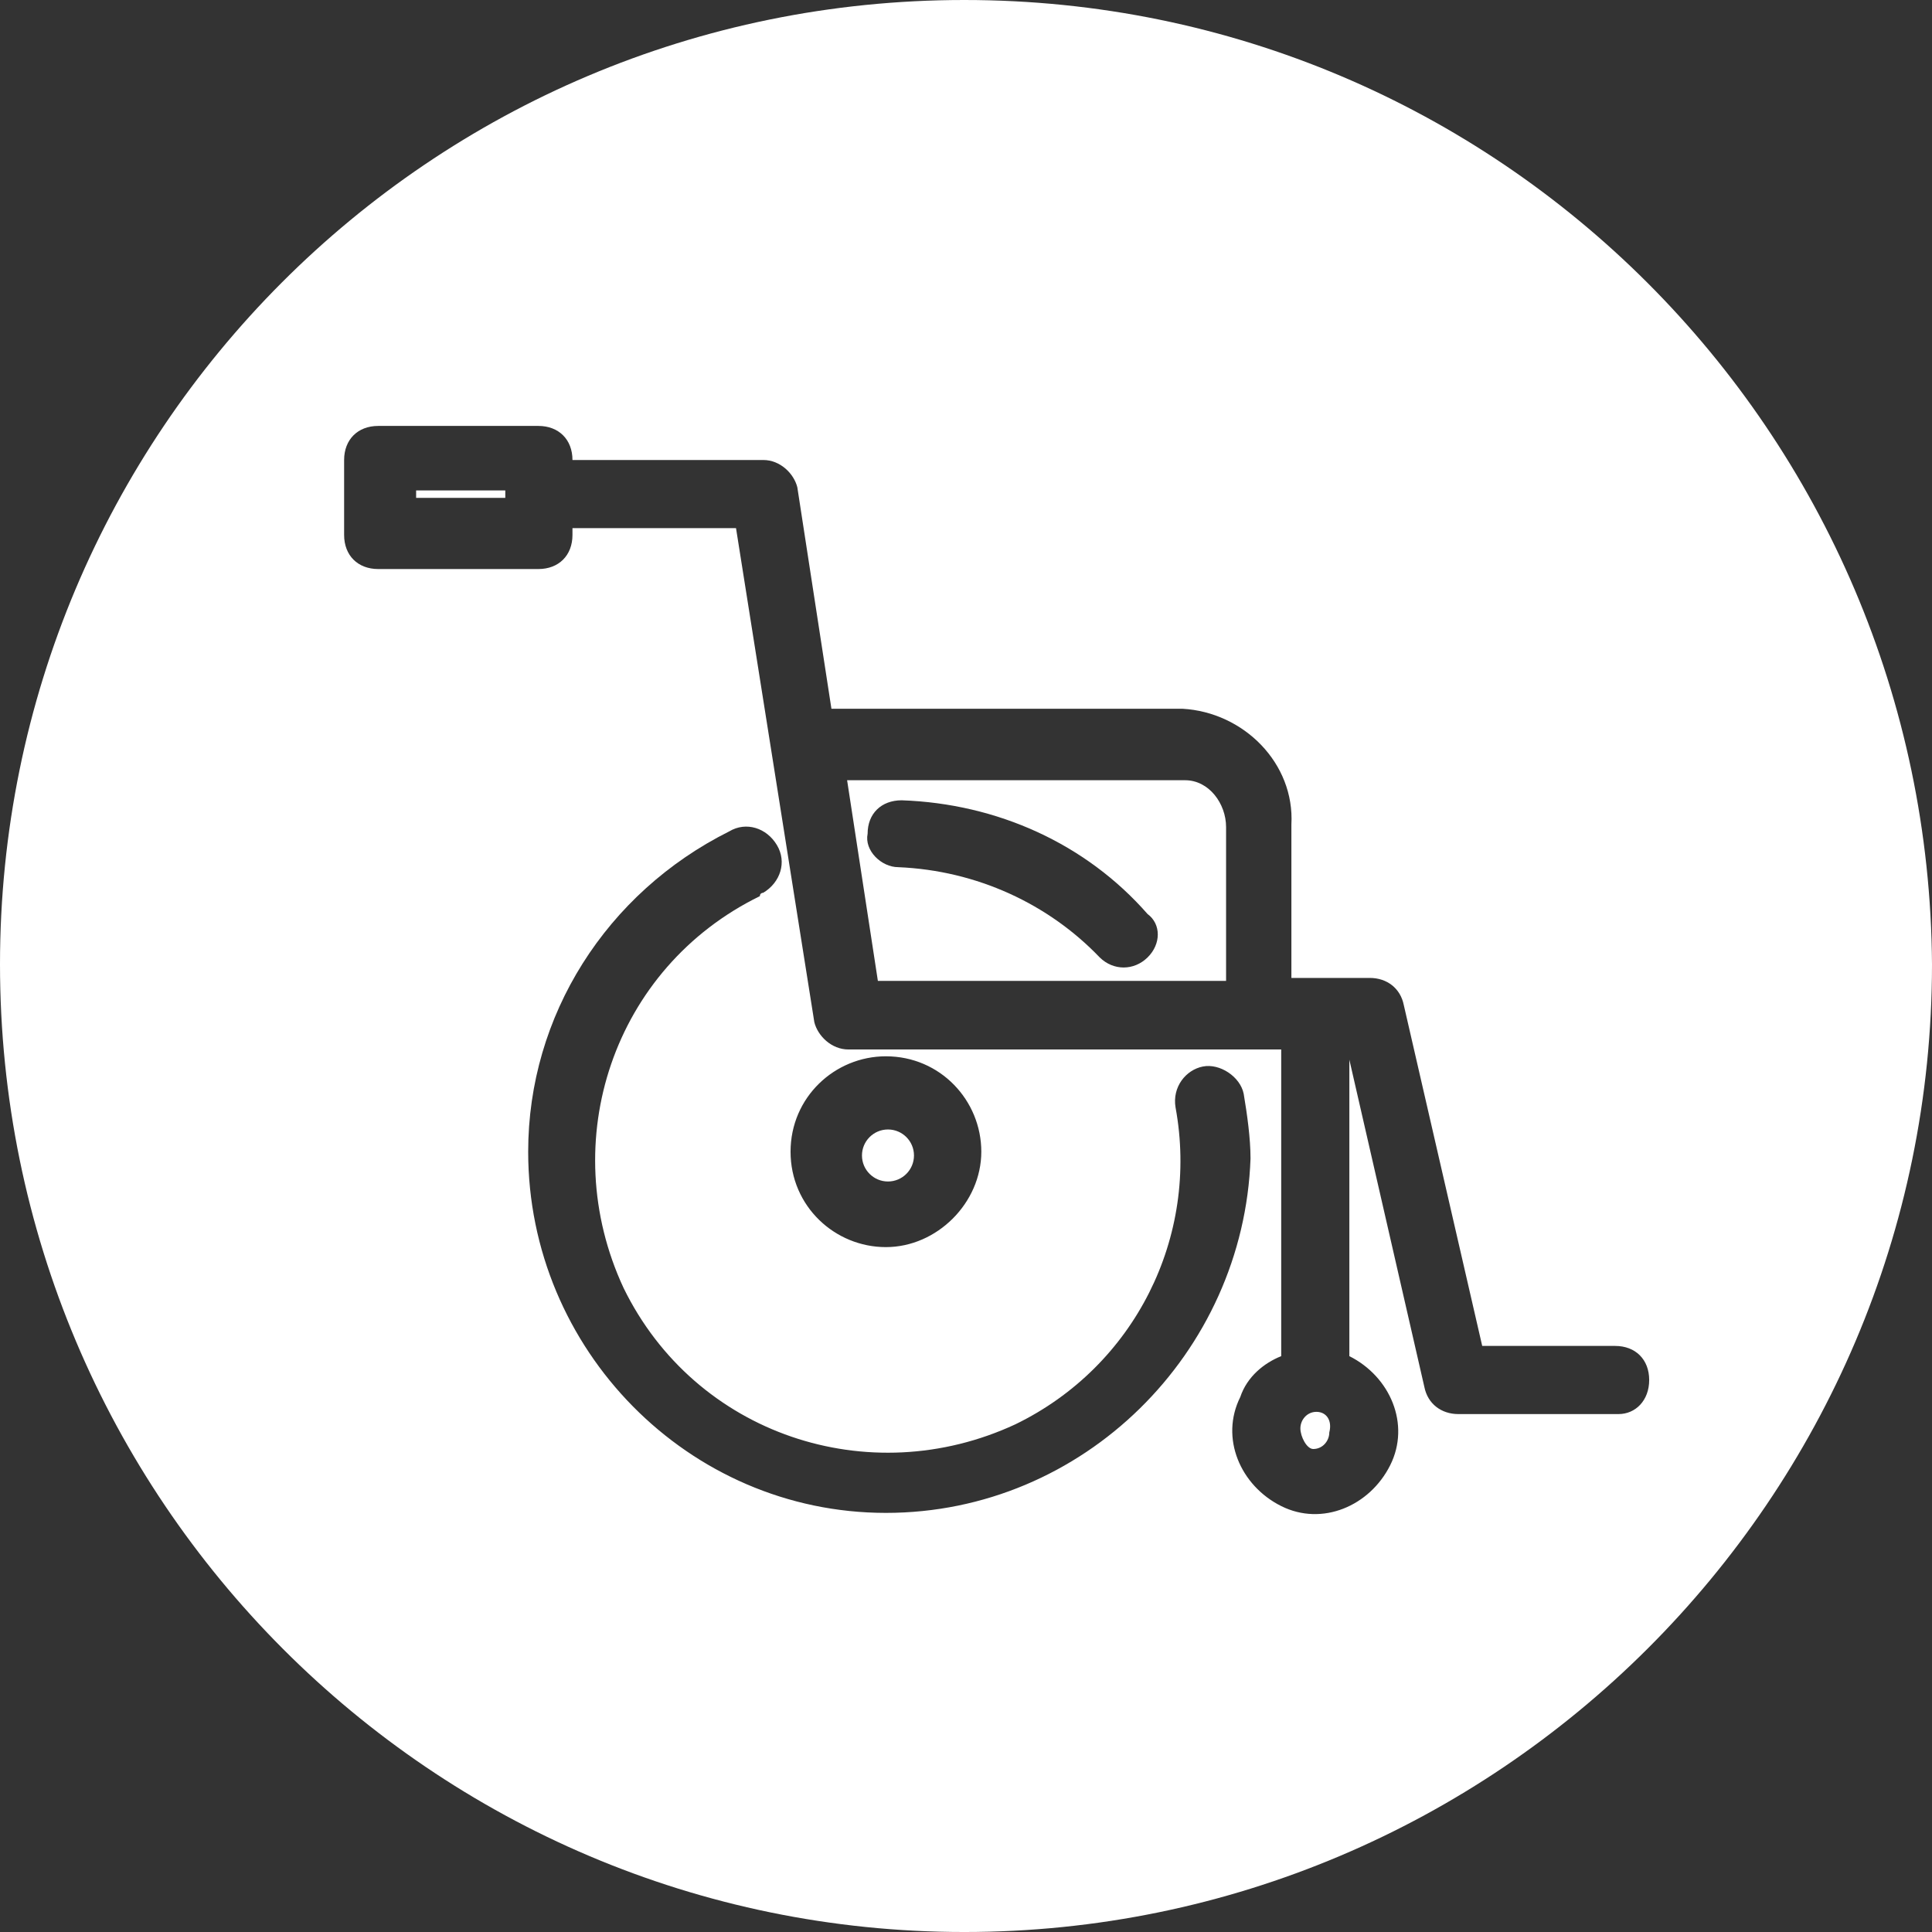 <svg xmlns="http://www.w3.org/2000/svg" xmlns:xlink="http://www.w3.org/1999/xlink" width="260" height="260" xml:space="preserve"><rect width="100%" height="100%" fill="#333333" stroke="none"/><defs><clipPath id="clip0"><rect x="1026" y="-305" width="260" height="260"></rect></clipPath></defs><g clip-path="url(#clip0)" transform="translate(-1026 305)"><path d="M1191-193.7C1191-196.85 1188.7-200 1185.49-200L1140-200 1144.14-172.999 1191-172.999 1191-193.7ZM1180.43-176.149C1178.59-174.349 1175.84-174.349 1174-176.149 1174-176.149 1174-176.149 1174-176.149 1167.11-183.349 1157.46-187.85 1146.89-188.299 1144.59-188.299 1142.3-190.549 1142.76-192.799 1142.76-195.5 1144.59-197.3 1147.35-197.3 1160.22-196.85 1172.16-191.45 1180.43-181.999 1182.27-180.65 1182.27-177.949 1180.43-176.149Z" fill="#FFFFFF" fill-rule="evenodd"></path><path d="M1082-239 1094-239 1094-237.999 1082-237.999Z" fill="#FFFFFF" fill-rule="evenodd"></path><path d="M1149-149.5C1149-147.567 1147.43-146 1145.5-146 1143.57-146 1142-147.567 1142-149.5 1142-151.433 1143.57-153 1145.5-153 1147.43-153 1149-151.433 1149-149.5Z" fill="#FFFFFF" fill-rule="evenodd"></path><path d="M1203.16-115C1201.86-115 1201-113.889 1201-112.777 1201-111.667 1201.86-109.999 1202.73-109.999 1204.02-109.999 1204.89-111.111 1204.89-112.222 1204.89-112.222 1204.89-112.222 1204.89-112.222 1205.32-113.889 1204.46-115 1203.16-115 1203.16-115 1203.16-115 1203.16-115Z" fill="#FFFFFF" fill-rule="evenodd"></path><path d="M1155.77-305C1083.78-305 1026-246.763 1026-175.229 1026-103.236 1084.24-44.999 1155.77-44.999 1227.31-44.999 1286-103.236 1286-175.229L1286-175.229C1285.54-246.763 1227.76-305 1155.77-305ZM1145.22-101.402C1118.63-101.402 1097.08-123.412 1097.08-150.008 1097.08-168.35 1107.62-184.859 1124.13-193.113 1126.42-194.488 1129.18-193.571 1130.55-191.278 1131.93-188.985 1131.01-186.234 1128.72-184.859 1128.72-184.859 1128.26-184.859 1128.26-184.4 1108.54-174.77 1100.74-151.384 1109.92-131.667 1119.55-111.948 1142.93-104.153 1162.65-113.324 1178.7-121.119 1187.41-138.545 1184.2-155.97 1183.74-158.721 1185.58-161.014 1187.87-161.472 1190.16-161.931 1192.91-160.097 1193.37-157.804 1193.83-155.053 1194.29-151.843 1194.29-149.092 1193.37-122.954 1171.82-101.402 1145.22-101.402L1145.22-101.402ZM1132.39-150.008C1132.39-157.346 1138.35-162.848 1145.22-162.848 1152.56-162.848 1158.06-156.887 1158.06-150.008 1158.06-143.13 1152.1-137.169 1145.22-137.169 1145.22-137.169 1145.22-137.169 1145.22-137.169 1138.35-137.169 1132.39-142.672 1132.39-150.008L1132.39-150.008ZM1243.81-114.7 1222.26-114.7C1219.97-114.7 1218.13-116.075 1217.68-118.368L1207.59-162.389 1207.59-122.496C1213.09-119.744 1215.84-113.324 1213.09-107.822 1210.34-102.319 1203.92-99.568 1198.42-102.319 1192.91-105.071 1190.16-111.49 1192.91-116.993 1193.83-119.744 1196.12-121.578 1198.42-122.496L1198.42-163.765 1140.18-163.765C1137.89-163.765 1136.05-165.599 1135.59-167.434L1125.05-233.924 1103.04-233.924 1103.04-233.007C1103.04-230.255 1101.2-228.421 1098.45-228.421L1076.9-228.421C1074.15-228.421 1072.31-230.255 1072.31-233.007L1072.31-243.095C1072.31-245.846 1074.15-247.68 1076.9-247.68L1098.45-247.68C1101.2-247.68 1103.04-245.846 1103.04-243.095L1128.72-243.095C1131.01-243.095 1132.84-241.26 1133.3-239.427L1137.89-209.62 1185.12-209.62C1193.37-209.162 1200.25-202.284 1199.79-194.03L1199.79-173.395 1210.34-173.395C1212.63-173.395 1214.47-172.019 1214.92-169.727L1225.47-123.871 1243.35-123.871C1246.11-123.871 1247.94-122.037 1247.94-119.286 1247.94-116.534 1246.11-114.7 1243.81-114.7L1243.81-114.7Z" fill="#FFFFFF" fill-rule="evenodd"></path></g></svg>